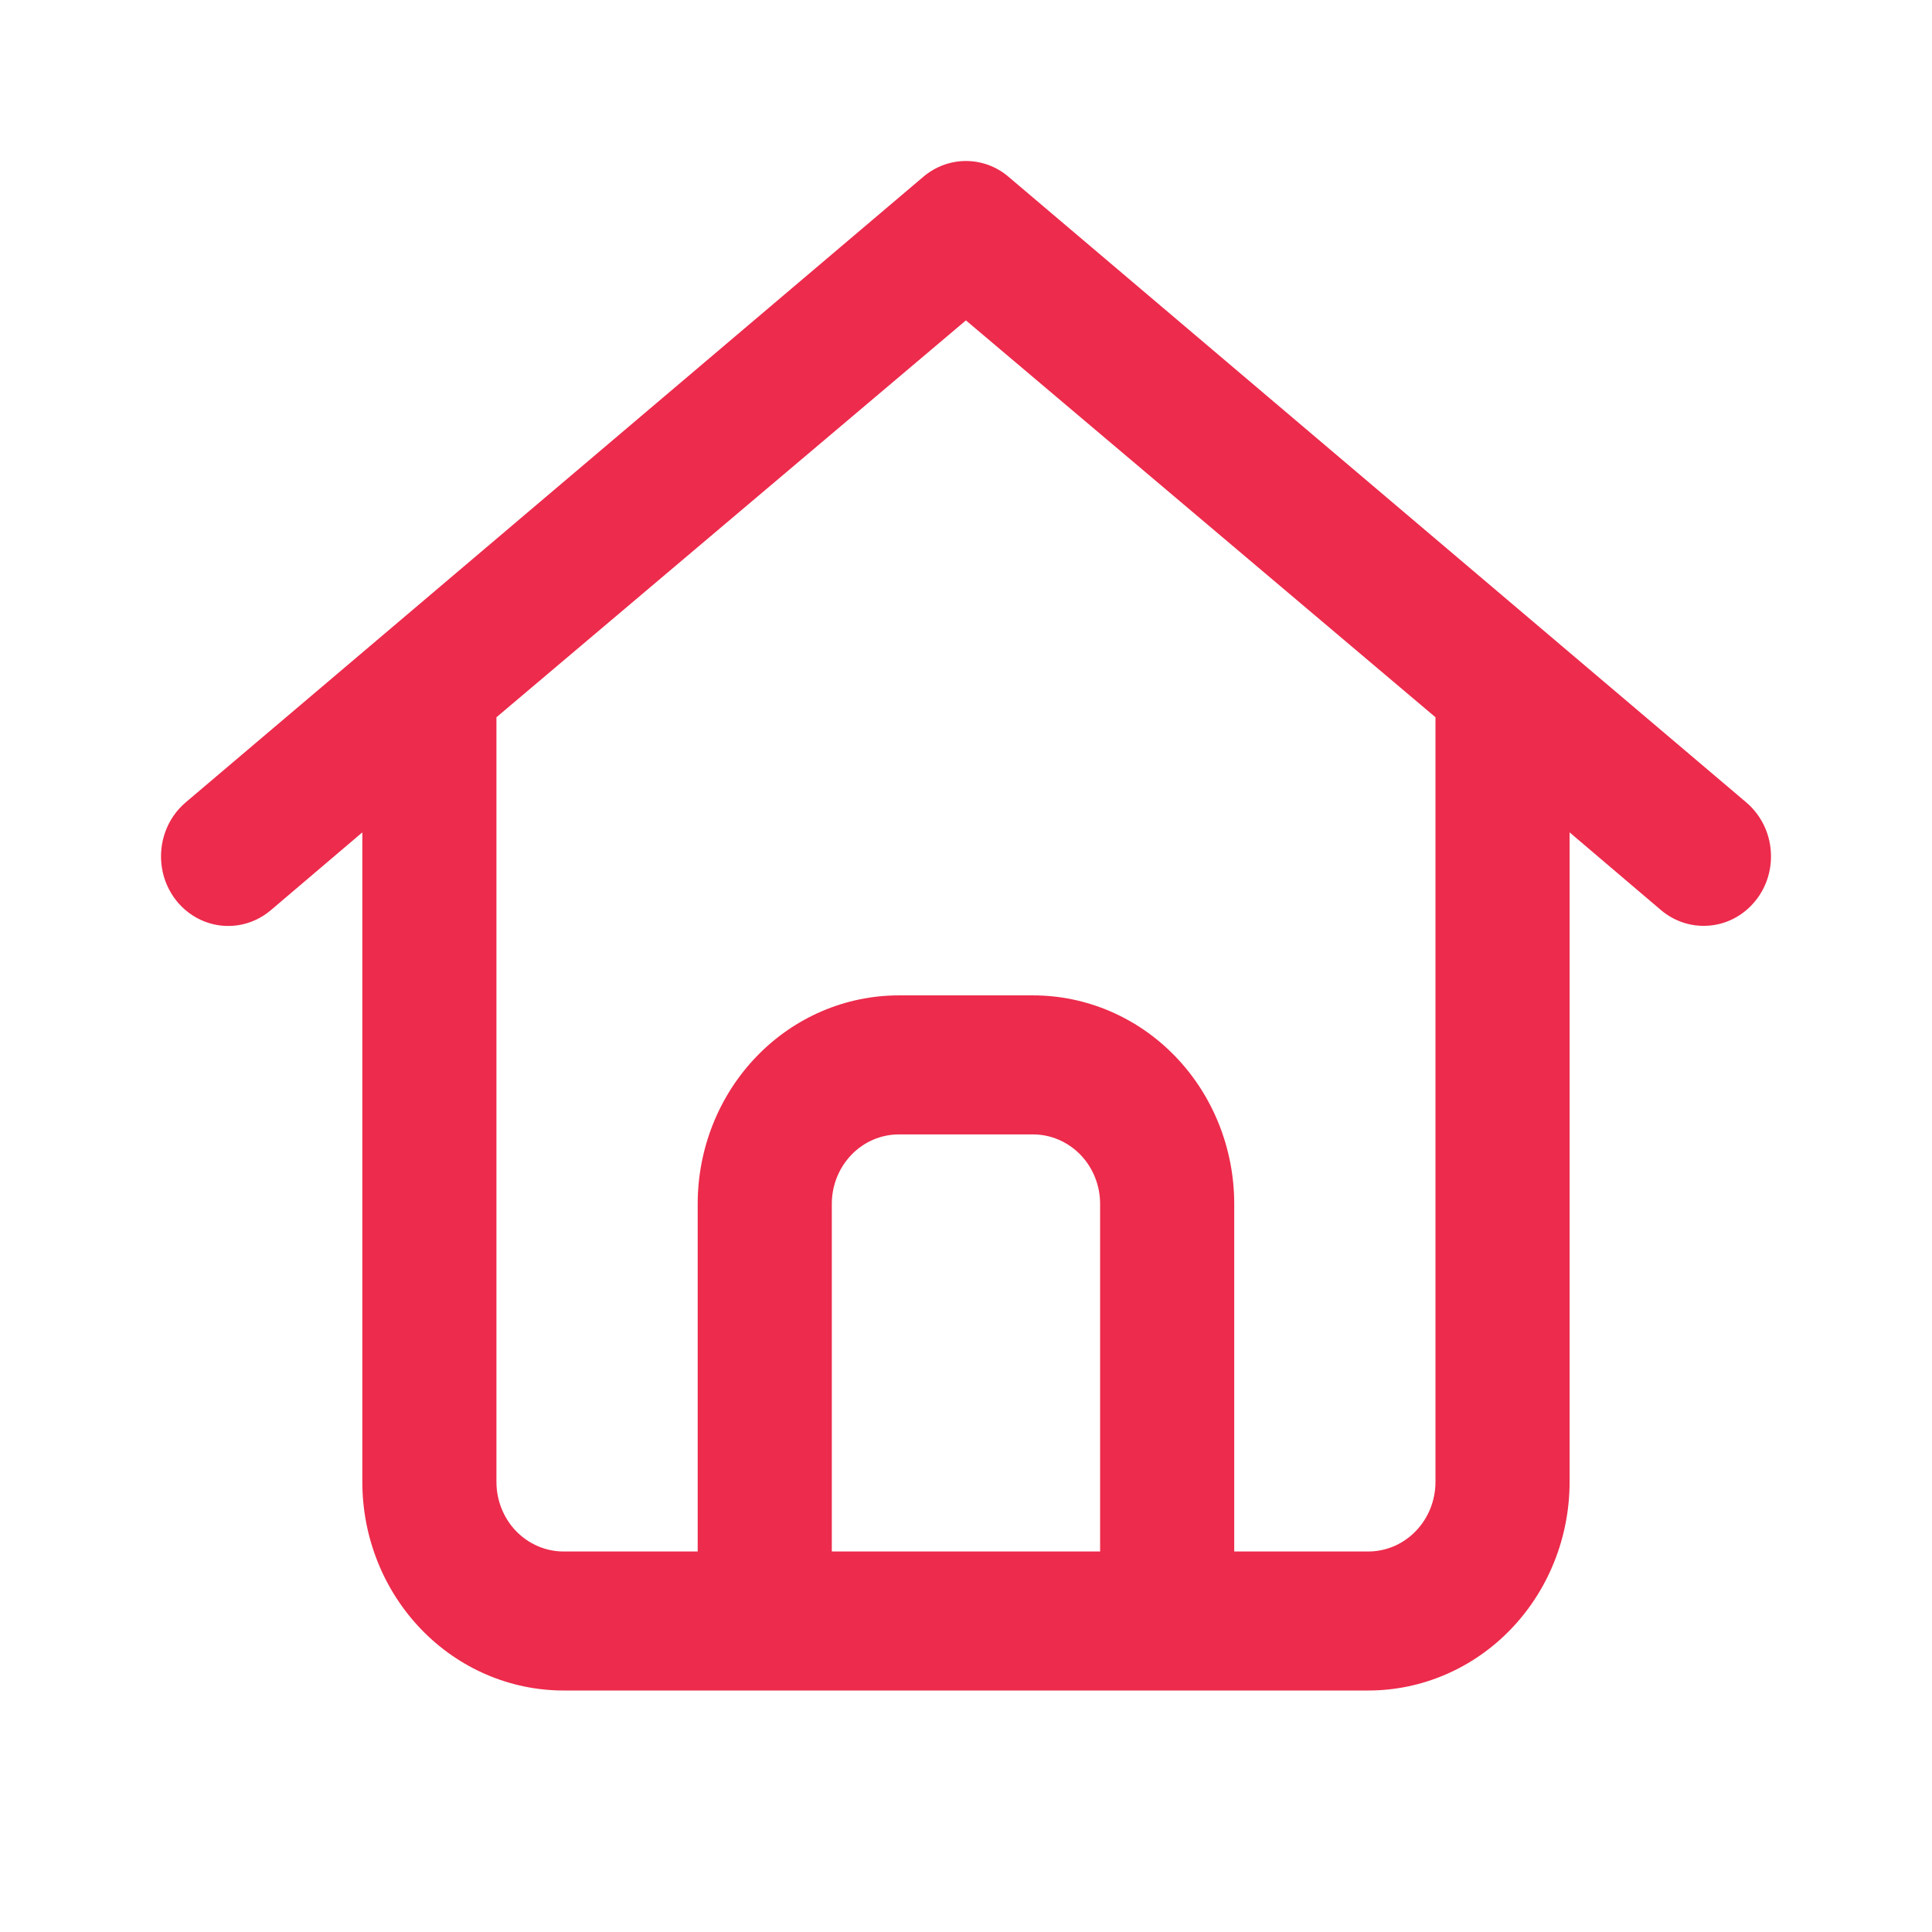<?xml version="1.0" encoding="UTF-8"?> <svg xmlns="http://www.w3.org/2000/svg" width="24" height="24" viewBox="0 0 24 24" fill="none"><path d="M21.693 9.968L12.528 2.196C12.38 2.069 12.193 2 11.999 2C11.807 2 11.62 2.069 11.47 2.196L2.306 9.968C2.075 10.164 1.963 10.473 2.011 10.778C2.059 11.083 2.261 11.338 2.54 11.447C2.819 11.556 3.133 11.503 3.364 11.307L4.501 10.34V18.409C4.501 19.096 4.764 19.755 5.233 20.241C5.702 20.727 6.338 21 7.001 21H16.998C17.661 21 18.297 20.727 18.766 20.241C19.235 19.755 19.498 19.096 19.498 18.409V10.34L20.635 11.307V11.307C20.785 11.433 20.972 11.502 21.164 11.501C21.395 11.502 21.616 11.403 21.774 11.228C21.933 11.054 22.014 10.819 21.998 10.58C21.983 10.341 21.872 10.12 21.693 9.968ZM10.333 19.273V14.955C10.333 14.726 10.421 14.507 10.577 14.345C10.733 14.183 10.945 14.092 11.166 14.092H12.833C13.053 14.092 13.265 14.183 13.422 14.345C13.578 14.507 13.666 14.726 13.666 14.955V19.273H10.333ZM17.832 18.409C17.832 18.638 17.744 18.858 17.587 19.02C17.431 19.182 17.219 19.273 16.998 19.273H15.332V14.955C15.332 14.268 15.069 13.609 14.6 13.123C14.131 12.637 13.495 12.365 12.833 12.365H11.166C10.503 12.365 9.868 12.637 9.399 13.123C8.93 13.609 8.667 14.268 8.667 14.955V19.273H7C6.78 19.273 6.568 19.182 6.411 19.02C6.255 18.858 6.167 18.638 6.167 18.409V8.91L11.999 3.98L17.832 8.91L17.832 18.409Z" fill="#ED2B4C"></path></svg> 